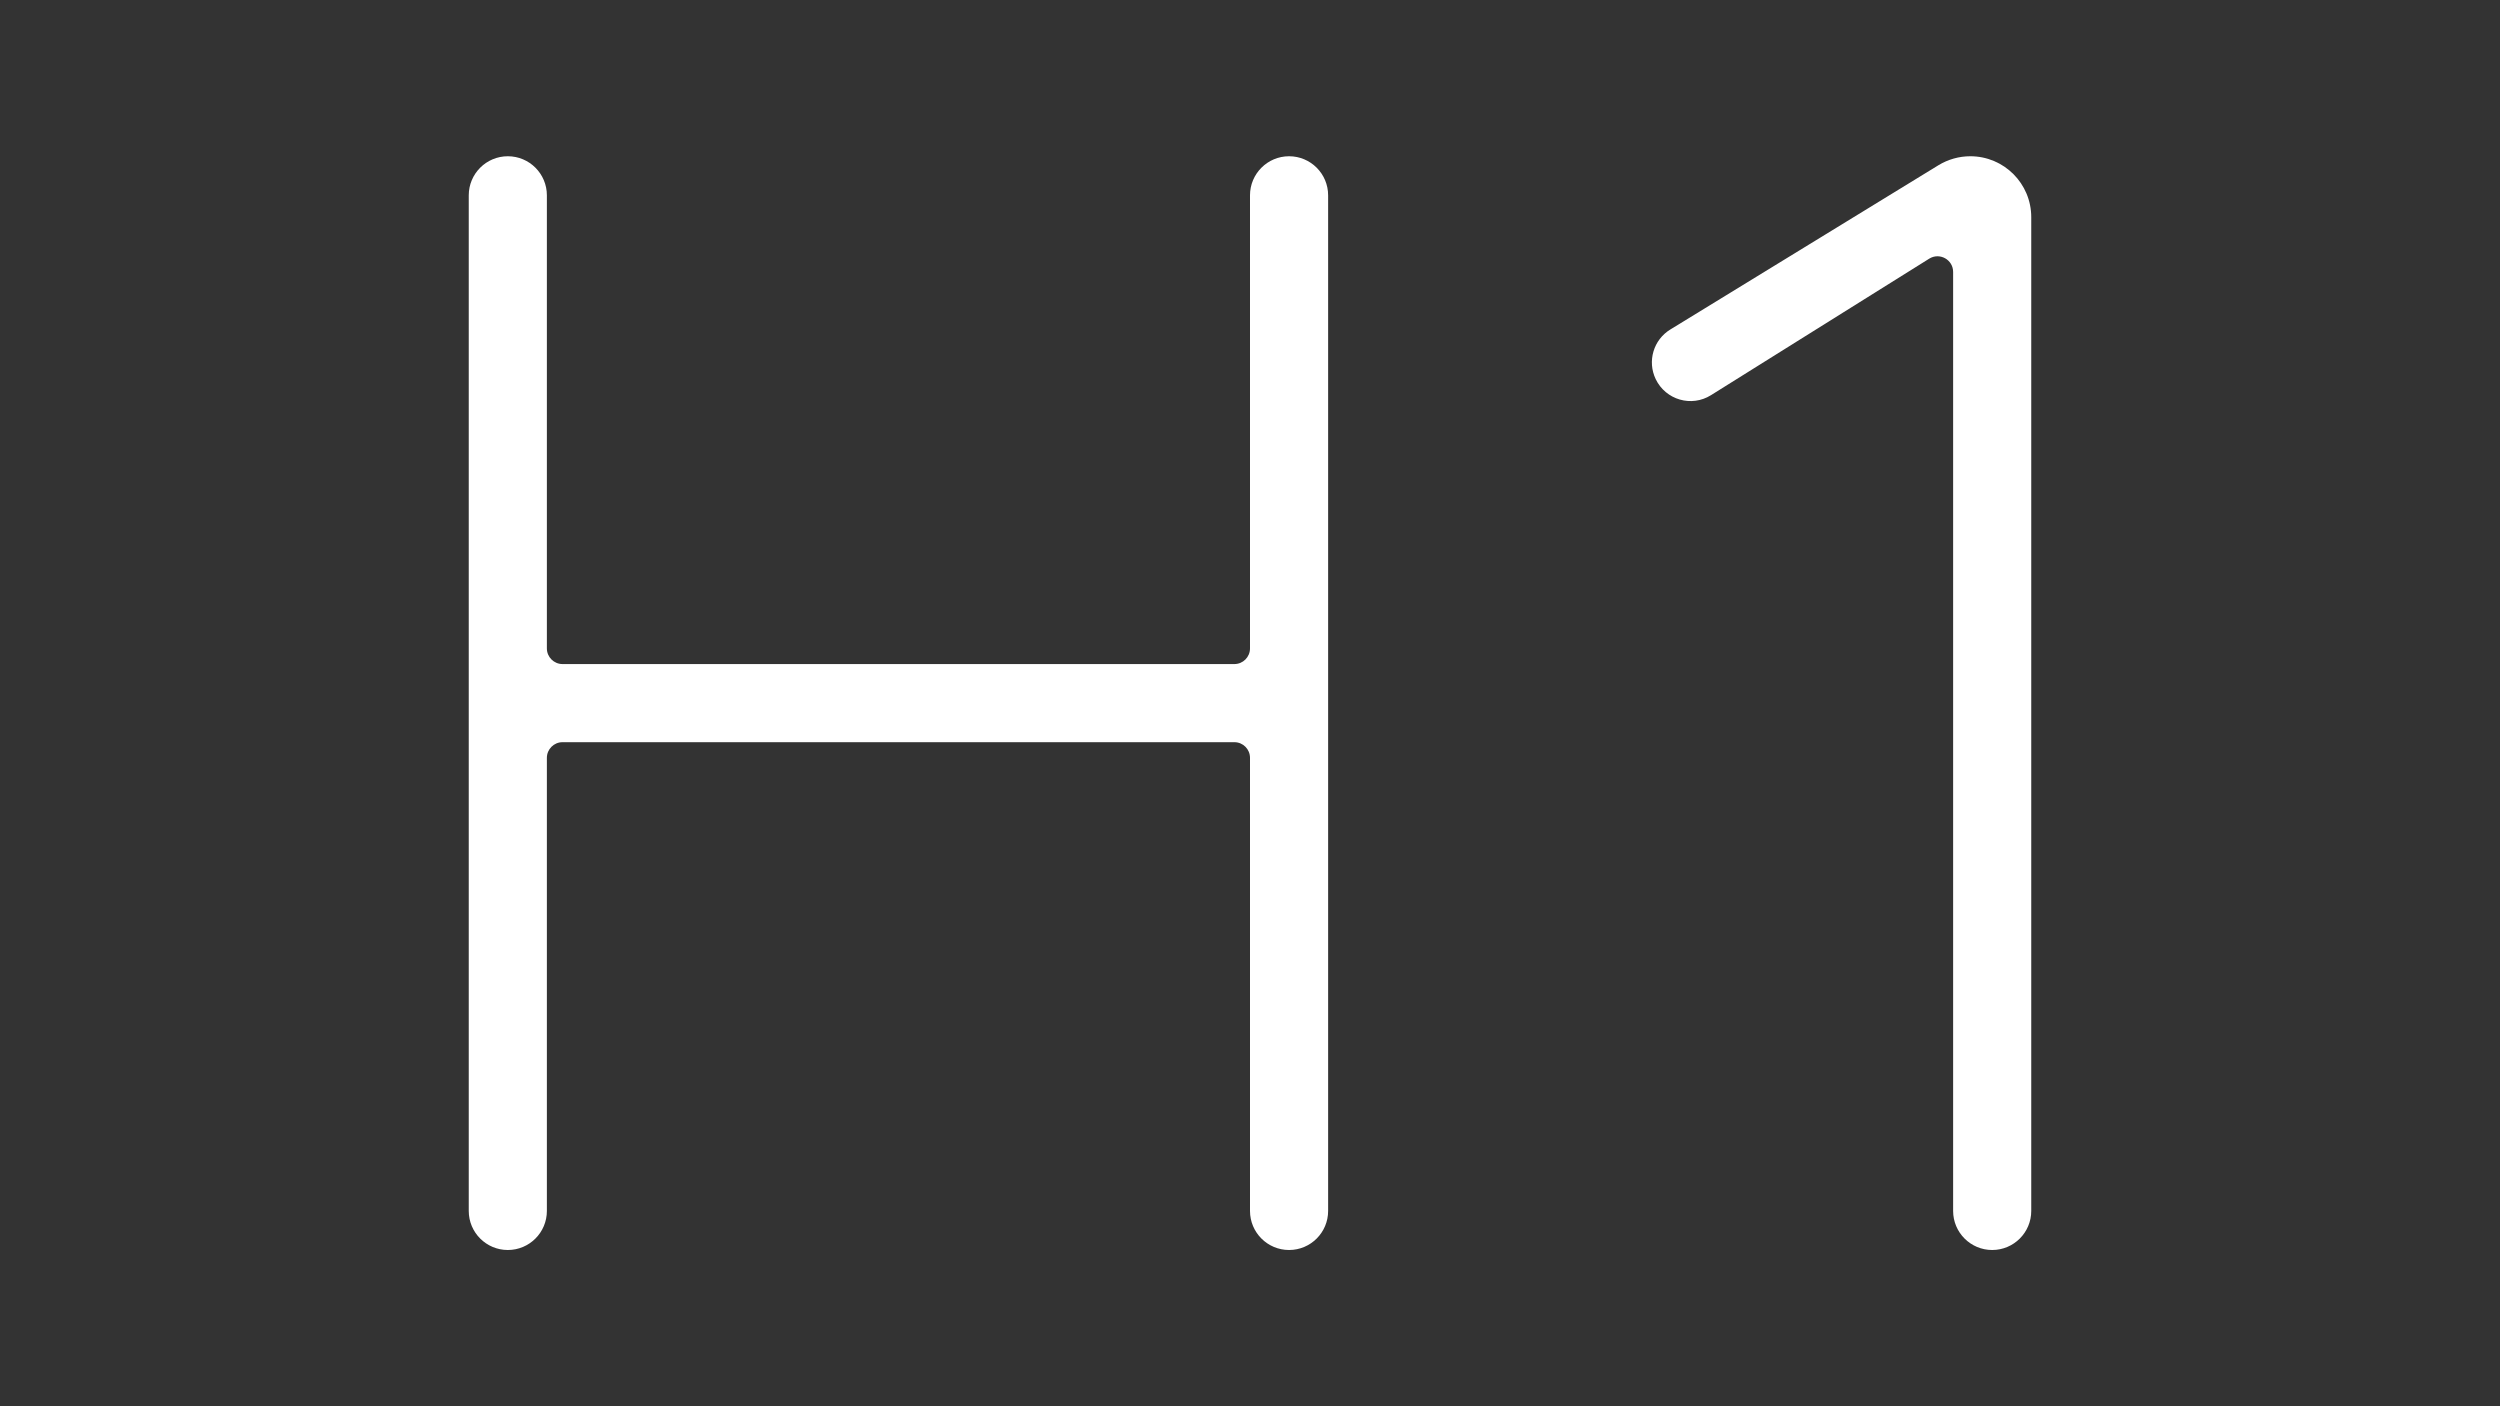 <svg width="32" height="18" viewBox="0 0 32 18" fill="none" xmlns="http://www.w3.org/2000/svg">
<rect x="0" y="0" width="32" height="18" fill="#333333" stroke="none"/>
<path d="M21.381 4.217C21.164 4.349 21.083 4.624 21.193 4.853C21.321 5.119 21.651 5.215 21.901 5.058L24.694 3.311C24.827 3.228 25 3.323 25 3.481V15.5C25 15.776 25.224 16 25.5 16C25.776 16 26 15.776 26 15.5V2.78C26 2.349 25.651 2 25.22 2C25.076 2 24.935 2.04 24.812 2.115L21.381 4.217Z" fill="white"/>
<path d="M6 2.5C6 2.224 6.224 2 6.5 2C6.776 2 7 2.224 7 2.5V8.3C7 8.41 7.09 8.5 7.2 8.5H15.8C15.911 8.5 16 8.41 16 8.3V2.5C16 2.224 16.224 2 16.5 2C16.776 2 17 2.224 17 2.5V15.5C17 15.776 16.776 16 16.5 16C16.224 16 16 15.776 16 15.5V9.7C16 9.59 15.911 9.5 15.8 9.5H7.2C7.09 9.5 7 9.59 7 9.7V15.5C7 15.776 6.776 16 6.5 16C6.224 16 6 15.776 6 15.5V2.5Z" fill="white"/>
</svg>
